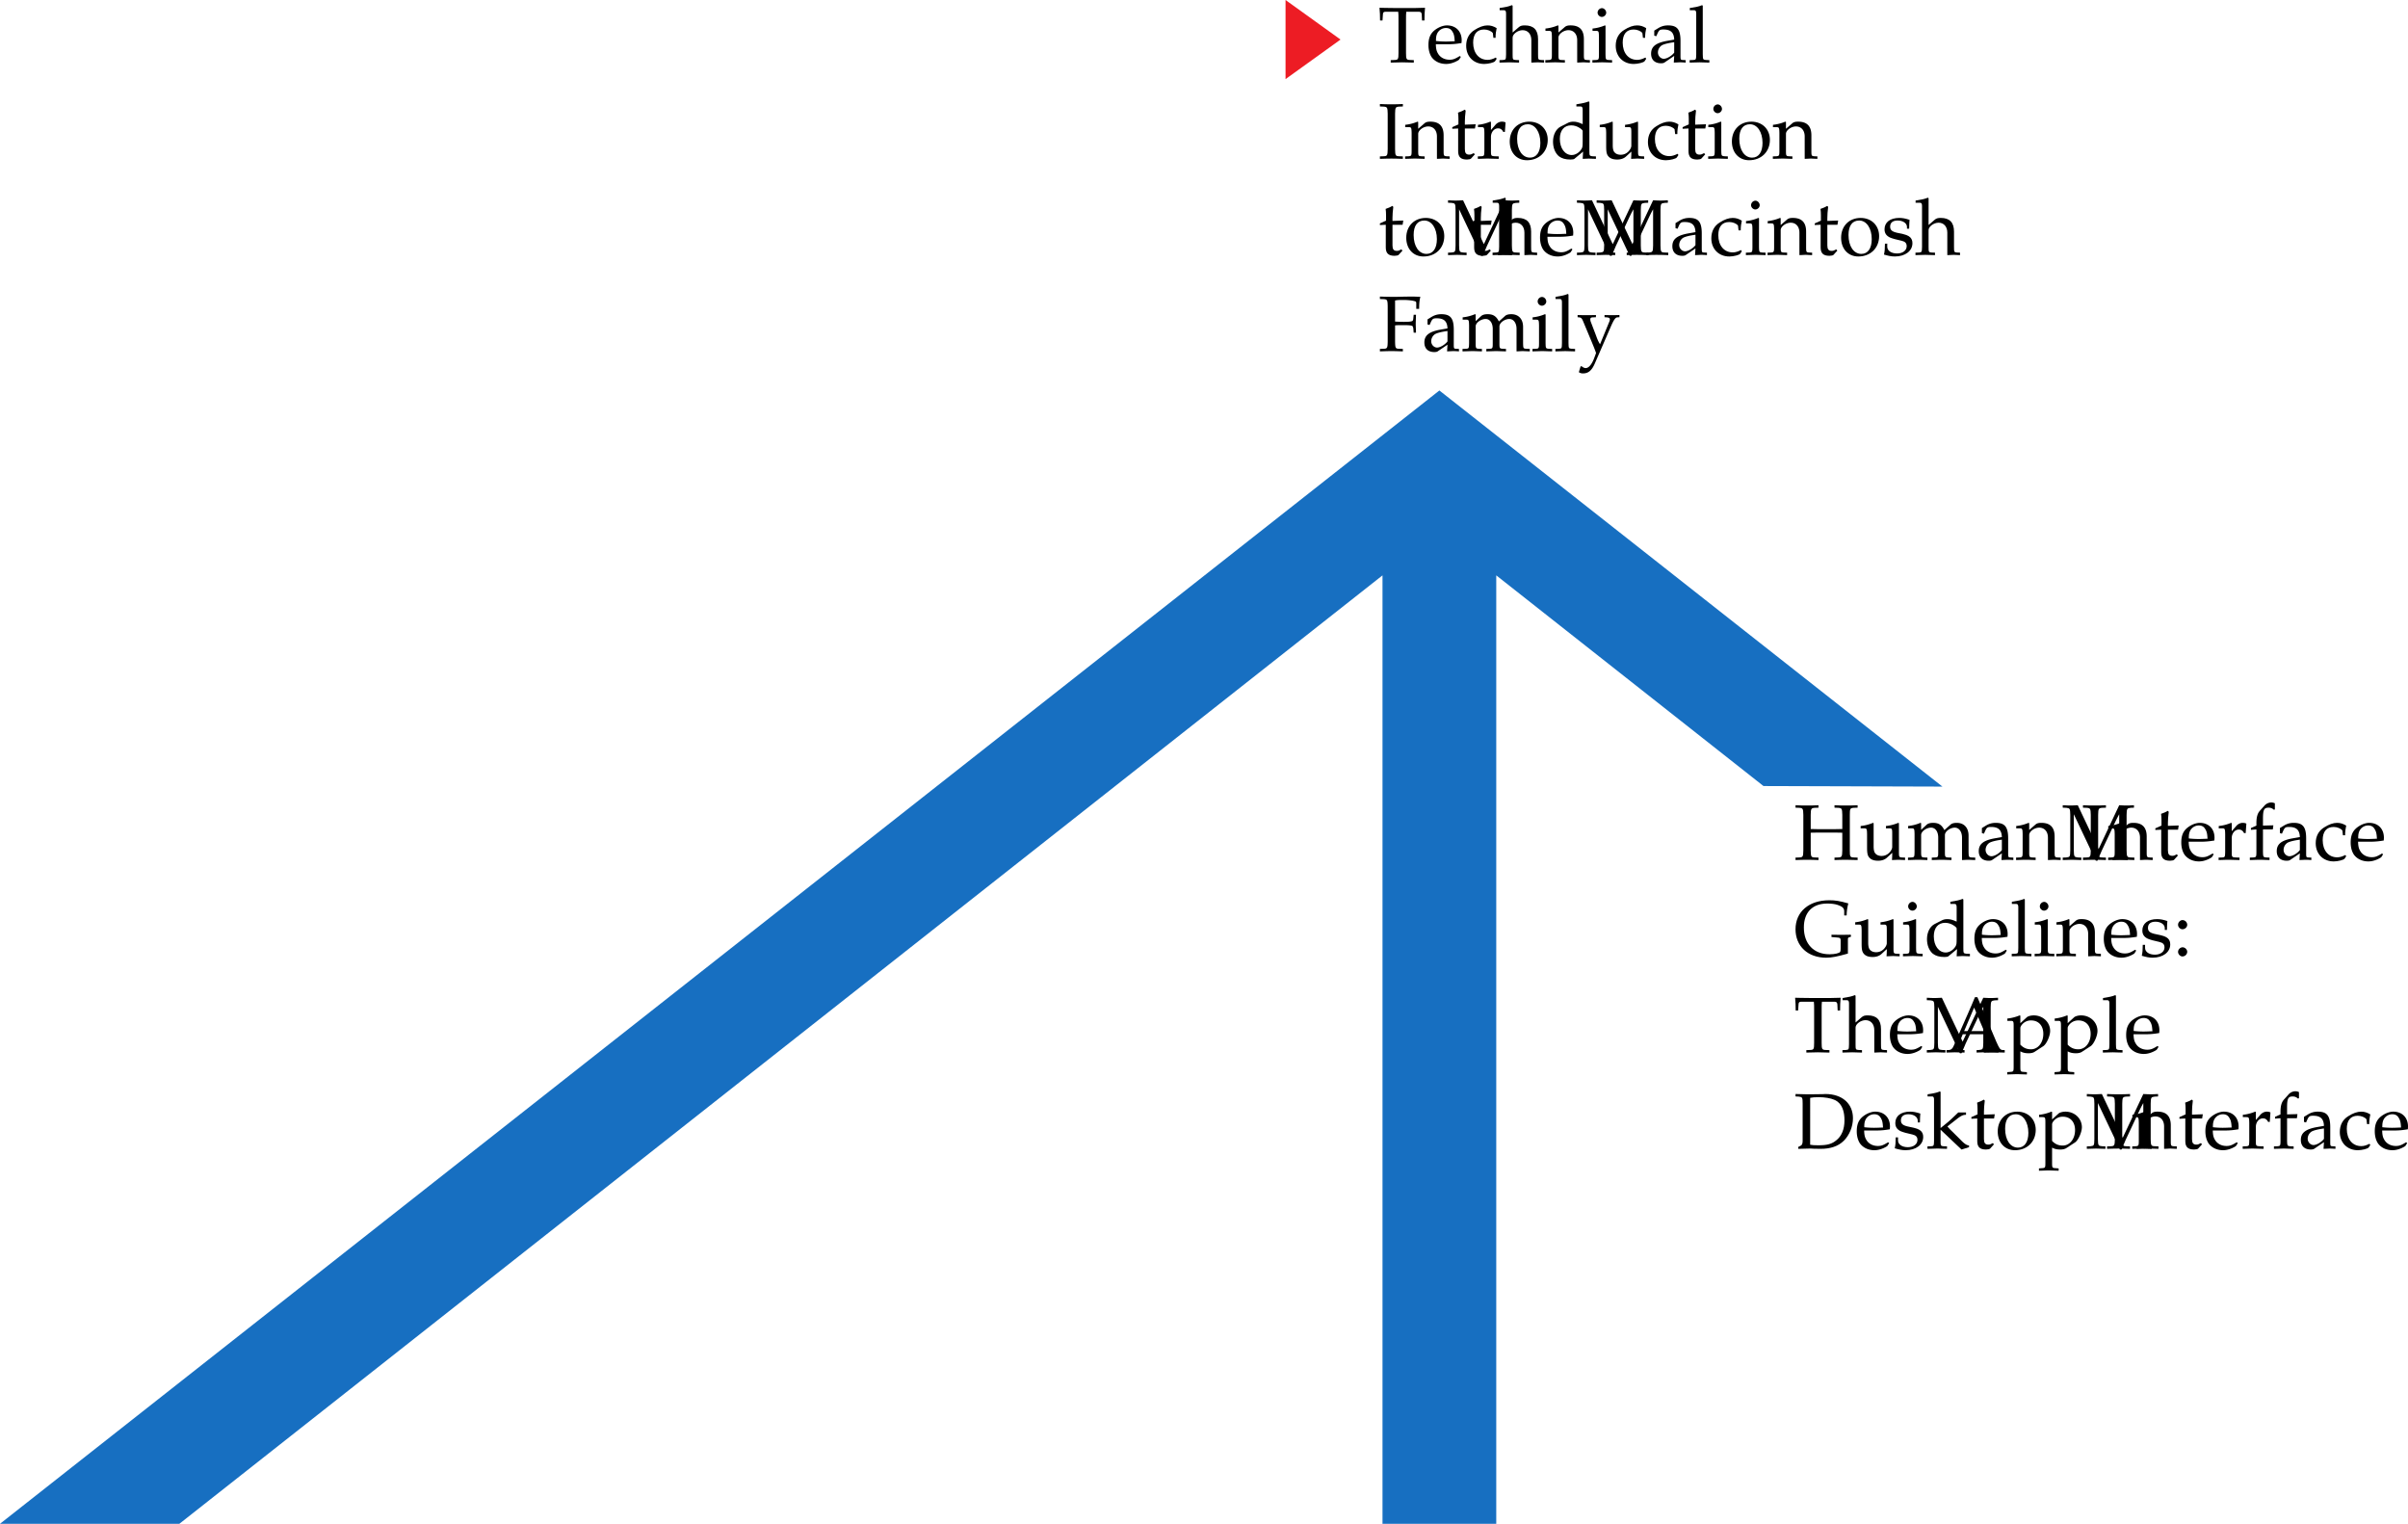 <svg xmlns="http://www.w3.org/2000/svg" xmlns:xlink="http://www.w3.org/1999/xlink" width="275.199" height="174.121"><defs><path id="a" d="M1.438-.25v.281C1.968.016 2.28 0 2.75 0c.469 0 .797.016 1.328.031V-.25l-.437-.016c-.407-.015-.454-.093-.454-.812v-3.813c0-.453 0-.64.032-.89h1.39c.266 0 .344.062.375.297l.032.703h.28c0-.578.016-.938.063-1.453l-1.203.03H1.984c-.109 0-.578 0-1.203-.015l-.625-.015c.047.515.063.875.063 1.453H.5l.047-.703c.015-.235.078-.297.36-.297h1.39c.031.265.031.484.031.89v3.813c0 .734-.047.797-.453.812zm0 0"/><path id="b" d="m3.938-.625-.126-.094c-.562.344-.78.422-1.171.422-.579 0-1.063-.266-1.313-.703-.172-.281-.234-.547-.25-1.063h1.313c.64 0 1.062-.046 1.625-.14 0-.125.015-.203.015-.313 0-1.03-.672-1.703-1.687-1.703-.313 0-.703.11-1.078.328C.53-3.453.234-2.906.234-1.969c0 .563.141 1.047.375 1.39.36.485.954.766 1.641.766.344 0 .672-.078 1.031-.234.235-.11.438-.219.469-.281zm-.704-1.781c-.468.015-.671.031-1.015.031a9.74 9.74 0 0 1-1.125-.063c0-.421.031-.609.14-.859a1.12 1.12 0 0 1 1-.625c.313 0 .547.11.704.36.203.296.265.562.296 1.156zm0 0"/><path id="c" d="M3.594-2.797c0-.422.047-.781.125-1.11-.36-.218-.672-.312-1.047-.312-.438 0-.938.172-1.469.516-.64.39-.969 1.015-.969 1.812 0 1.22.844 2.079 2.063 2.079.469 0 1.14-.172 1.234-.313l.188-.281-.094-.14c-.344.171-.625.265-.938.265-1 0-1.656-.781-1.656-1.969 0-.969.438-1.5 1.25-1.5.406 0 .828.172 1 .406l.063.547zm0 0"/><path id="d" d="M.047-.25v.281C.625.016.875 0 1.172 0c.281 0 .531.016 1.11.031V-.25l-.407-.016c-.313-.03-.328-.062-.328-.656v-1.906c0-.406.594-.844 1.14-.844.61 0 1 .453 1 1.14V.032C4.11.016 4.25 0 4.407 0c.124 0 .296.016.734.031V-.25l-.36-.016c-.312-.03-.328-.062-.328-.656v-1.734c0-1.047-.5-1.563-1.516-1.563-.328 0-.515.047-.703.219l-.687.594V-6.47l-.078-.062c-.39.156-.688.218-1.407.328v.25h.5c.172 0 .235.11.235.375v4.656C.78-.328.78-.297.453-.266zm0 0"/><path id="e" d="M3.688.031C4.109.016 4.25 0 4.405 0c.125 0 .297.016.735.031V-.25l-.36-.016c-.312-.03-.328-.062-.328-.656v-1.734c0-1.047-.5-1.563-1.516-1.563-.328 0-.515.047-.703.219l-.687.594v-.781l-.078-.032a4.904 4.904 0 0 1-1.407.36v.265H.39c.375 0 .39.031.406.656v2.016c0 .594-.031.625-.344.656L.047-.25v.281C.625.016.875 0 1.172 0c.281 0 .531.016 1.11.031V-.25l-.407-.016c-.313-.03-.328-.062-.328-.656v-1.906c0-.406.594-.844 1.14-.844.61 0 1 .453 1 1.14zm0 0"/><path id="f" d="m1.688-4.188-.079-.03a4.904 4.904 0 0 1-1.406.359v.265h.344c.36 0 .375.031.39.656v2.016c0 .594-.03.625-.328.656L.188-.25v.281C.813.016 1.078 0 1.313 0c.234 0 .5.016 1.125.031V-.25L2.03-.266c-.328-.046-.328-.062-.344-.656Zm-.407-2c-.265 0-.5.235-.5.516 0 .25.235.484.485.484.265 0 .5-.234.5-.484 0-.266-.235-.516-.485-.516Zm0 0"/><path id="g" d="M2.922-.734 2.875.03c.438-.014.578-.03.703-.03.11 0 .172 0 .469.016l.187.015V-.25l-.343-.016c-.235-.015-.25-.046-.25-.515v-1.656c0-1.313-.375-1.782-1.422-1.782-.406 0-.75.094-1.094.297l-.484.297v.578l.234.063L1-3.266c.188-.421.281-.484.688-.484.843 0 1.203.344 1.234 1.156l-.89.156C.796-2.203.281-1.78.281-.984c0 .687.421 1.093 1.14 1.093.172 0 .312-.03.375-.078zm0-.375c-.266.359-.828.703-1.188.703-.359 0-.671-.328-.671-.719a.98.98 0 0 1 .437-.813c.234-.14.734-.265 1.422-.359zm0 0"/><path id="h" d="M.188-.25v.281C.813.016 1.078 0 1.313 0c.234 0 .5.016 1.125.031V-.25L2.03-.266c-.328-.046-.328-.062-.344-.656v-5.547L1.61-6.53c-.39.156-.687.218-1.406.328v.25H.72c.156 0 .219.11.219.375v4.656C.923-.327.923-.296.61-.265zm0 0"/><path id="i" d="M2.828-5.953v-.281c-.531.03-.86.03-1.312.03-.454 0-.782 0-1.313-.03v.28l.422.016c.422.032.453.094.469.813v4.047c-.016.719-.047.797-.469.812L.203-.25v.281C.734.016 1.047 0 1.516 0c.468 0 .78.016 1.312.031V-.25l-.422-.016c-.422-.015-.453-.078-.469-.812v-4.047c.016-.719.047-.781.47-.813zm0 0"/><path id="j" d="M.875-3.438v2.594c0 .656.297.953 1 .953.203 0 .422-.046.469-.109l.437-.484-.125-.141c-.219.125-.344.172-.515.172-.36 0-.5-.188-.5-.625v-2.36h1.156l.078-.484-1.234.047v-.344c0-.36.03-.75.093-1.265l-.109-.11c-.219.14-.484.25-.766.344.032.25.047.438.047.719v.625l-.703.312v.188zm0 0"/><path id="k" d="M.188-.25v.281C.78.016 1.046 0 1.296 0c.219 0 .547.016 1.281.031V-.25L2.11-.266c-.406-.03-.421-.046-.421-.656v-1.547c0-.547.359-.984.812-.984.266 0 .453.125.594.406h.187l.078-1.078c-.093-.063-.25-.094-.421-.094-.266 0-.547.14-.735.36l-.515.593v-.921l-.079-.032a4.904 4.904 0 0 1-1.406.36v.265h.344c.36 0 .375.031.39.656v2.016C.922-.328.922-.297.61-.266zm0 0"/><path id="l" d="M2.516-4.219C1.203-4.219.28-3.297.28-1.953c0 1.266.797 2.14 1.969 2.14 1.39 0 2.375-.968 2.375-2.328 0-1.218-.875-2.078-2.11-2.078zm-.172.297c.844 0 1.437.89 1.437 2.125 0 1.047-.437 1.688-1.187 1.688-.875 0-1.469-.875-1.469-2.157 0-1.078.438-1.656 1.219-1.656zm0 0"/><path id="m" d="M3.703-3.938c-.5-.218-.75-.28-1.062-.28-.25 0-.47.046-.688.171l-.797.406c-.515.282-.843.938-.843 1.704 0 .718.25 1.312.671 1.671.329.25.75.375 1.329.375.187 0 .39-.03.437-.078l1-.828-.047.828C4.11.016 4.266 0 4.391 0c.078 0 .203 0 .39.016.063 0 .235 0 .438.015V-.25l-.422-.016c-.313-.046-.328-.062-.328-.656v-5.547L4.39-6.53c-.407.156-.704.218-1.407.328v.25h.5c.157 0 .22.11.22.375zm0 1.954c0 .578-.015.671-.125.875-.25.421-.703.703-1.125.703-.781 0-1.36-.766-1.36-1.844 0-.969.485-1.547 1.298-1.547.343 0 .703.11 1.015.328.188.125.297.25.297.313zm0 0"/><path id="n" d="m4.531-4.188-.078-.03a5.038 5.038 0 0 1-1.406.359v.265h.328c.375 0 .39.031.39.656v1.47c0 .187-.124.437-.328.655-.25.25-.546.375-.89.375-.313 0-.563-.109-.703-.28-.14-.141-.203-.423-.203-.813v-2.657l-.079-.03a4.904 4.904 0 0 1-1.406.359v.265H.5c.36 0 .375.031.39.656v1.5c0 .641.047.922.22 1.141.202.266.53.406 1.046.406.422 0 .766-.125 1.016-.359l.594-.547c0 .266 0 .422-.032.828.454-.015.61-.031.75-.031.125 0 .297.016.75.031V-.25L4.86-.266c-.312-.03-.328-.062-.328-.656zm0 0"/><path id="o" d="M8.281-5.953v-.281c-.469.03-.672.03-.844.03-.156 0-.359 0-.843-.03L4.234-1.22 1.86-6.234c-.515.03-.703.03-.859.03-.156 0-.344 0-.86-.03v.28l.407.016c.422.047.437.094.453.813v4.047C.985-.344.97-.312.548-.266L.14-.25v.281C.797.016 1.016 0 1.187 0c.172 0 .438.016 1.079.031V-.25l-.391-.016c-.422-.046-.453-.078-.469-.812v-4.125L3.922.109h.187c.235-.546.391-.921.485-1.14l1.593-3.39c.125-.266.235-.47.407-.782v4.125c-.016.734-.047.766-.469.812l-.297.016v.281C6.234.016 6.5 0 6.968 0c.516 0 .829.016 1.36.031V-.25l-.422-.016c-.422-.015-.453-.093-.468-.812v-4.047c.015-.719.046-.766.468-.813zm0 0"/><path id="p" d="M.375-1.281c0 .61-.031.89-.11 1.25.485.14.829.218 1.235.218 1.188 0 2.016-.625 2.016-1.515 0-.297-.079-.484-.25-.672-.235-.219-.516-.328-1.329-.484C1.204-2.625.97-2.813.97-3.22c0-.453.297-.703.86-.703.609 0 1.062.313 1.062.735v.203h.25c.015-.516.015-.735.046-1.016-.484-.156-.796-.219-1.171-.219-1.047 0-1.688.5-1.688 1.297 0 .453.203.735.61.938.25.109.734.25 1.343.375.406.093.578.28.578.625 0 .484-.453.828-1.093.828C1.109-.156.64-.47.64-.922v-.36Zm0 0"/><path id="q" d="M1.938-2.938c.234-.03.5-.03.937-.03.656 0 .906.03 1.063.109l.078.218.046.532h.266c-.016-.61-.031-.813-.031-1 0-.172.016-.438.031-1.047h-.266l-.046.468a.52.52 0 0 1-.079.235c-.156.078-.406.11-1 .11-.437 0-.671-.016-1-.032v-2.406c.282-.063.454-.063.985-.063.422 0 .937.047 1.203.125.219.047.234.094.234.297v.594h.329c0-.547.03-.969.14-1.375-.437-.016-.703-.031-1.11-.031l-.952.015c-.438.016-.766.016-.985.016-.312 0-.734 0-1.578-.031v.28l.422.016c.422.032.453.094.469.813v4.047c-.016.719-.047.797-.469.812L.203-.25v.281C.734.016 1.047 0 1.516 0c.468 0 .78.016 1.312.031V-.25l-.422-.016c-.422-.015-.453-.078-.469-.812Zm0 0"/><path id="r" d="M.14-.25v.281C.782.016 1.032 0 1.282 0c.282 0 .532.016 1.078.031V-.25l-.375-.016c-.312-.03-.343-.062-.343-.656v-1.906c0-.406.593-.844 1.14-.844.485 0 .813.453.813 1.14v1.61c0 .594-.016.625-.328.656L2.86-.25v.281C3.484.016 3.75 0 3.984 0 4.22 0 4.47.016 5.11.031V-.25l-.421-.016c-.313-.046-.329-.062-.329-.656v-1.906c0-.406.594-.844 1.125-.844.485 0 .829.453.829 1.14V.032C6.718.016 6.859 0 7.016 0c.14 0 .312.016.812.031V-.25l-.437-.016c-.313-.046-.313-.062-.329-.656v-1.844c0-.89-.515-1.453-1.343-1.453-.328 0-.578.063-.735.219l-.687.61C4-3.985 3.64-4.22 3.016-4.22c-.329 0-.579.063-.75.219l-.625.578v-.765l-.079-.032a4.904 4.904 0 0 1-1.406.36v.265H.5c.36 0 .375.031.39.656v2.016c-.015.594-.015.625-.328.656Zm0 0"/><path id="s" d="M2.672-.781c-.203-.328-.297-.547-.453-.985L1.64-3.28a.896.896 0 0 1-.079-.375c0-.125.094-.203.297-.203l.344-.016v-.25c-.594.016-.844.016-1.047.016-.218 0-.437 0-1.047-.016v.25l.157.016c.234.015.343.125.468.437l.985 2.36c.25.609.343.828.5 1.28l-.203.548c-.282.765-.641 1.171-.985 1.171-.14 0-.312-.078-.453-.203H.453l-.203.672a.79.79 0 0 0 .484.14c.594 0 .985-.327 1.329-1.108L3.89-2.766c.359-.828.53-1.062.75-1.093l.25-.016v-.25c-.485.016-.688.016-.844.016-.172 0-.375 0-.86-.016v.25l.235.016c.25.015.375.093.375.218a.693.693 0 0 1-.047.235zm0 0"/><path id="t" d="M7.297-5.953v-.281c-.547.03-.875.03-1.328.03-.453 0-.782 0-1.313-.03v.28l.422.016c.422.032.453.094.469.813v1.61c-.172 0-.328.015-.75.015h-2.11c-.406 0-.578-.016-.75-.016v-1.609c.016-.719.047-.781.47-.813l.421-.015v-.281c-.531.03-.86.03-1.312.03-.454 0-.782 0-1.313-.03v.28l.422.016c.422.032.453.094.469.813v4.047c-.016.719-.047.797-.469.812L.203-.25v.281C.734.016 1.047 0 1.516 0c.468 0 .78.016 1.312.031V-.25l-.422-.016c-.422-.015-.453-.078-.469-.812v-2.016c.235-.015.329-.015.75-.015h2.11c.422 0 .516 0 .75.015v2.016c-.016.719-.047.797-.469.812l-.422.016v.281C5.172.016 5.5 0 5.97 0c.468 0 .797.016 1.328.031V-.25L6.86-.266c-.421-.015-.453-.078-.453-.812v-4.047c0-.719.032-.781.453-.813zm0 0"/><path id="u" d="M3.063-6.453a.903.903 0 0 0-.422-.094c-.282 0-.579.14-.782.375l-.53.594c-.25.297-.36.672-.376 1.297v.375l-.625.281v.203l.625-.047v2.547c0 .594-.031.625-.328.656L.203-.25v.281C.843.016 1.093 0 1.328 0c.234 0 .5.016 1.125.031V-.25l-.406-.016c-.313-.046-.328-.062-.344-.656v-2.547h1.125l.063-.469-1.188.032v-.766c0-1.047.125-1.281.64-1.281.235 0 .407.062.626.25l.094-.063zm0 0"/><path id="v" d="M5.766-4.64h.28c0-.47.063-.876.188-1.376-1-.28-1.468-.359-2.171-.359-2.329 0-3.86 1.313-3.86 3.313 0 1.937 1.406 3.25 3.5 3.25.64 0 1.266-.126 2.485-.47v-1.515c0-.281.015-.297.109-.328l.25-.094-.031-.219c-.547.016-.797.016-1.11.016-.297 0-.547 0-1.093-.015v.265l.75.063c.234.015.296.109.296.312v.922c0 .203-.015.313-.046.39-.094.157-.625.282-1.22.282-1.812 0-2.937-1.188-2.937-3.063C1.156-5 2.141-6 3.828-6c.453 0 .86.047 1.188.156.53.172.75.375.75.719zm0 0"/><path id="w" d="M1.11-1a.542.542 0 0 0-.516.516c0 .28.25.53.5.53a.55.55 0 0 0 .547-.53C1.64-.75 1.39-1 1.109-1Zm0-3.11c-.266 0-.516.25-.516.532 0 .281.25.515.5.515.297 0 .547-.234.547-.515a.548.548 0 0 0-.532-.531zm0 0"/><path id="x" d="M3.672-6.297H3.39c-.157.36-.297.703-.36.86-.14.312-.328.734-.469 1.078L.954-.72C.843-.453.672-.28.47-.266L.14-.25v.281C.75.016.937 0 1.109 0c.157 0 .438.016 1.094.031V-.25l-.328-.016c-.313-.03-.438-.093-.438-.234 0-.125.125-.5.313-.953l.25-.61h2.594l.422 1.032c.156.406.187.484.187.578 0 .11-.14.172-.375.187l-.422.016v.281C5.141.016 5.47 0 5.656 0c.203 0 .453.016 1.14.031V-.25L6.5-.266c-.234-.046-.328-.187-.656-.921ZM2.156-2.422l1.14-2.687 1.142 2.687zm0 0"/><path id="y" d="M.078 2.266v.265c.61-.015.875-.031 1.125-.031.234 0 .5.016 1.125.031v-.265l-.422-.032c-.312-.03-.328-.062-.328-.656V-.109c.281.156.563.218.953.218.281 0 .5-.062.64-.14l1.032-.672c.36-.235.781-1.156.781-1.735 0-1-.828-1.78-1.875-1.78-.328 0-.656.093-.796.218l-.735.672v-.86l-.078-.03a5.038 5.038 0 0 1-1.406.359v.265h.328c.375 0 .39.031.39.656v4.516c0 .594-.015.625-.328.656zm1.5-5.016c0-.125.047-.234.156-.375a1.312 1.312 0 0 1 1.079-.516c.843 0 1.39.594 1.39 1.532 0 1.015-.61 1.765-1.406 1.765-.5 0-.875-.172-1.219-.531zm0 0"/><path id="z" d="M.516-.188v.22C1.219.015 1.53 0 1.766 0c.187 0 .328 0 .468.016.688.015.688.015.829.015 1.156 0 2.015-.297 2.656-.922.64-.64 1.047-1.609 1.047-2.578 0-1.672-1.235-2.765-3.141-2.765-.078 0-.203 0-.344.015-.531.016-.828.016-1.25.016-.437 0-.906 0-1.828-.031v.28l.36.016c.421.047.453.094.453.813v4.266c0 .28-.079.468-.22.53zm1.359-5.609c.219-.047.531-.078.984-.078.672 0 1.391.125 1.766.297.203.078.375.203.547.36.422.437.625 1.093.625 1.984 0 1.015-.313 1.78-.906 2.265-.532.453-1.063.594-2.094.594-.438 0-.703-.016-.922-.063zm0 0"/><path id="A" d="M.188-.25v.281C.813.016 1.078 0 1.327 0c.25 0 .5.016 1.094.031V-.25l-.39-.016c-.329-.03-.345-.062-.345-.656v-1.234L4.079.109l.86-.265V-.36c-.22 0-.47-.157-.766-.438L3.047-1.922a5.88 5.88 0 0 1-.578-.61l1.156-.905c.438-.329.656-.422.969-.422v-.266h-.89c-.579.563-1 .969-1.36 1.25l-.656.531v-4.125l-.079-.062c-.39.156-.687.218-1.406.328v.25H.72c.156 0 .219.11.219.375v4.656C.923-.328.923-.297.61-.266zm0 0"/></defs><g transform="translate(3 -665.879)"><use xlink:href="#a" width="100%" height="100%" x="154.5" y="673"/><use xlink:href="#b" width="100%" height="100%" x="160.017" y="673"/><use xlink:href="#c" width="100%" height="100%" x="164.328" y="673"/><use xlink:href="#d" width="100%" height="100%" x="168.324" y="673"/><use xlink:href="#e" width="100%" height="100%" x="173.562" y="673"/><use xlink:href="#f" width="100%" height="100%" x="178.8" y="673"/><use xlink:href="#c" width="100%" height="100%" x="181.419" y="673"/><use xlink:href="#g" width="100%" height="100%" x="185.415" y="673"/><use xlink:href="#h" width="100%" height="100%" x="189.915" y="673"/></g><g transform="translate(3 -665.879)"><use xlink:href="#i" width="100%" height="100%" x="154.5" y="684"/><use xlink:href="#e" width="100%" height="100%" x="157.533" y="684"/><use xlink:href="#j" width="100%" height="100%" x="162.771" y="684"/><use xlink:href="#k" width="100%" height="100%" x="165.705" y="684"/><use xlink:href="#l" width="100%" height="100%" x="169.26" y="684"/><use xlink:href="#m" width="100%" height="100%" x="174.174" y="684"/><use xlink:href="#n" width="100%" height="100%" x="179.673" y="684"/><use xlink:href="#c" width="100%" height="100%" x="185.1" y="684"/><use xlink:href="#j" width="100%" height="100%" x="189.096" y="684"/><use xlink:href="#f" width="100%" height="100%" x="192.03" y="684"/><use xlink:href="#l" width="100%" height="100%" x="194.649" y="684"/><use xlink:href="#e" width="100%" height="100%" x="199.563" y="684"/></g><g transform="translate(3 -665.879)"><use xlink:href="#j" width="100%" height="100%" x="154.5" y="695"/><use xlink:href="#l" width="100%" height="100%" x="157.434" y="695"/><use xlink:href="#o" width="100%" height="100%" x="162.348" y="695"/><use xlink:href="#j" width="100%" height="100%" x="164.598" y="695"/><use xlink:href="#d" width="100%" height="100%" x="167.532" y="695"/><use xlink:href="#b" width="100%" height="100%" x="172.77" y="695"/><use xlink:href="#o" width="100%" height="100%" x="177.081" y="695"/><use xlink:href="#o" width="100%" height="100%" x="179.331" y="695"/><use xlink:href="#g" width="100%" height="100%" x="187.845" y="695"/><use xlink:href="#c" width="100%" height="100%" x="192.345" y="695"/><use xlink:href="#f" width="100%" height="100%" x="196.341" y="695"/><use xlink:href="#e" width="100%" height="100%" x="198.96" y="695"/><use xlink:href="#j" width="100%" height="100%" x="204.198" y="695"/><use xlink:href="#l" width="100%" height="100%" x="207.132" y="695"/><use xlink:href="#p" width="100%" height="100%" x="212.046" y="695"/><use xlink:href="#d" width="100%" height="100%" x="215.862" y="695"/></g><g transform="translate(3 -665.879)"><use xlink:href="#q" width="100%" height="100%" x="154.5" y="706"/><use xlink:href="#g" width="100%" height="100%" x="159.504" y="706"/><use xlink:href="#r" width="100%" height="100%" x="164.004" y="706"/><use xlink:href="#f" width="100%" height="100%" x="171.951" y="706"/><use xlink:href="#h" width="100%" height="100%" x="174.57" y="706"/><use xlink:href="#s" width="100%" height="100%" x="177.189" y="706"/></g><path fill="#176fc1" d="M221.992 89.883 164.5 44.62 0 174.121h20.5L158 65.746v108.375h13V65.746l30.54 24.074 20.452.063"/><g transform="translate(3 -665.879)"><use xlink:href="#t" width="100%" height="100%" x="202" y="764.125"/><use xlink:href="#n" width="100%" height="100%" x="209.488" y="764.125"/><use xlink:href="#r" width="100%" height="100%" x="214.915" y="764.125"/><use xlink:href="#g" width="100%" height="100%" x="222.862" y="764.125"/><use xlink:href="#e" width="100%" height="100%" x="227.362" y="764.125"/><use xlink:href="#o" width="100%" height="100%" x="232.6" y="764.125"/><use xlink:href="#i" width="100%" height="100%" x="234.85" y="764.125"/><use xlink:href="#e" width="100%" height="100%" x="237.883" y="764.125"/><use xlink:href="#j" width="100%" height="100%" x="243.121" y="764.125"/><use xlink:href="#b" width="100%" height="100%" x="246.055" y="764.125"/><use xlink:href="#k" width="100%" height="100%" x="250.366" y="764.125"/><use xlink:href="#u" width="100%" height="100%" x="253.921" y="764.125"/><use xlink:href="#g" width="100%" height="100%" x="256.918" y="764.125"/><use xlink:href="#c" width="100%" height="100%" x="261.418" y="764.125"/><use xlink:href="#b" width="100%" height="100%" x="265.414" y="764.125"/></g><g transform="translate(3 -665.879)"><use xlink:href="#v" width="100%" height="100%" x="202" y="775.125"/><use xlink:href="#n" width="100%" height="100%" x="208.867" y="775.125"/><use xlink:href="#f" width="100%" height="100%" x="214.294" y="775.125"/><use xlink:href="#m" width="100%" height="100%" x="216.913" y="775.125"/><use xlink:href="#b" width="100%" height="100%" x="222.412" y="775.125"/><use xlink:href="#h" width="100%" height="100%" x="226.723" y="775.125"/><use xlink:href="#f" width="100%" height="100%" x="229.342" y="775.125"/><use xlink:href="#e" width="100%" height="100%" x="231.961" y="775.125"/><use xlink:href="#b" width="100%" height="100%" x="237.199" y="775.125"/><use xlink:href="#p" width="100%" height="100%" x="241.51" y="775.125"/><use xlink:href="#w" width="100%" height="100%" x="245.326" y="775.125"/></g><g transform="translate(3 -665.879)"><use xlink:href="#a" width="100%" height="100%" x="202" y="786.125"/><use xlink:href="#d" width="100%" height="100%" x="207.517" y="786.125"/><use xlink:href="#b" width="100%" height="100%" x="212.755" y="786.125"/><use xlink:href="#o" width="100%" height="100%" x="217.066" y="786.125"/><use xlink:href="#x" width="100%" height="100%" x="219.316" y="786.125"/><use xlink:href="#y" width="100%" height="100%" x="226.318" y="786.125"/><use xlink:href="#y" width="100%" height="100%" x="231.727" y="786.125"/><use xlink:href="#h" width="100%" height="100%" x="237.136" y="786.125"/><use xlink:href="#b" width="100%" height="100%" x="239.755" y="786.125"/></g><g transform="translate(3 -665.879)"><use xlink:href="#z" width="100%" height="100%" x="202" y="797.125"/><use xlink:href="#b" width="100%" height="100%" x="208.966" y="797.125"/><use xlink:href="#p" width="100%" height="100%" x="213.277" y="797.125"/><use xlink:href="#A" width="100%" height="100%" x="217.093" y="797.125"/><use xlink:href="#j" width="100%" height="100%" x="222.097" y="797.125"/><use xlink:href="#l" width="100%" height="100%" x="225.031" y="797.125"/><use xlink:href="#y" width="100%" height="100%" x="229.945" y="797.125"/><use xlink:href="#o" width="100%" height="100%" x="235.354" y="797.125"/><use xlink:href="#i" width="100%" height="100%" x="237.604" y="797.125"/><use xlink:href="#e" width="100%" height="100%" x="240.637" y="797.125"/><use xlink:href="#j" width="100%" height="100%" x="245.875" y="797.125"/><use xlink:href="#b" width="100%" height="100%" x="248.809" y="797.125"/><use xlink:href="#k" width="100%" height="100%" x="253.12" y="797.125"/><use xlink:href="#u" width="100%" height="100%" x="256.675" y="797.125"/><use xlink:href="#g" width="100%" height="100%" x="259.672" y="797.125"/><use xlink:href="#c" width="100%" height="100%" x="264.172" y="797.125"/><use xlink:href="#b" width="100%" height="100%" x="268.168" y="797.125"/></g><path fill="#ed1c24" d="m146.918 9.04 6.285-4.52L146.918 0v9.04"/></svg>
